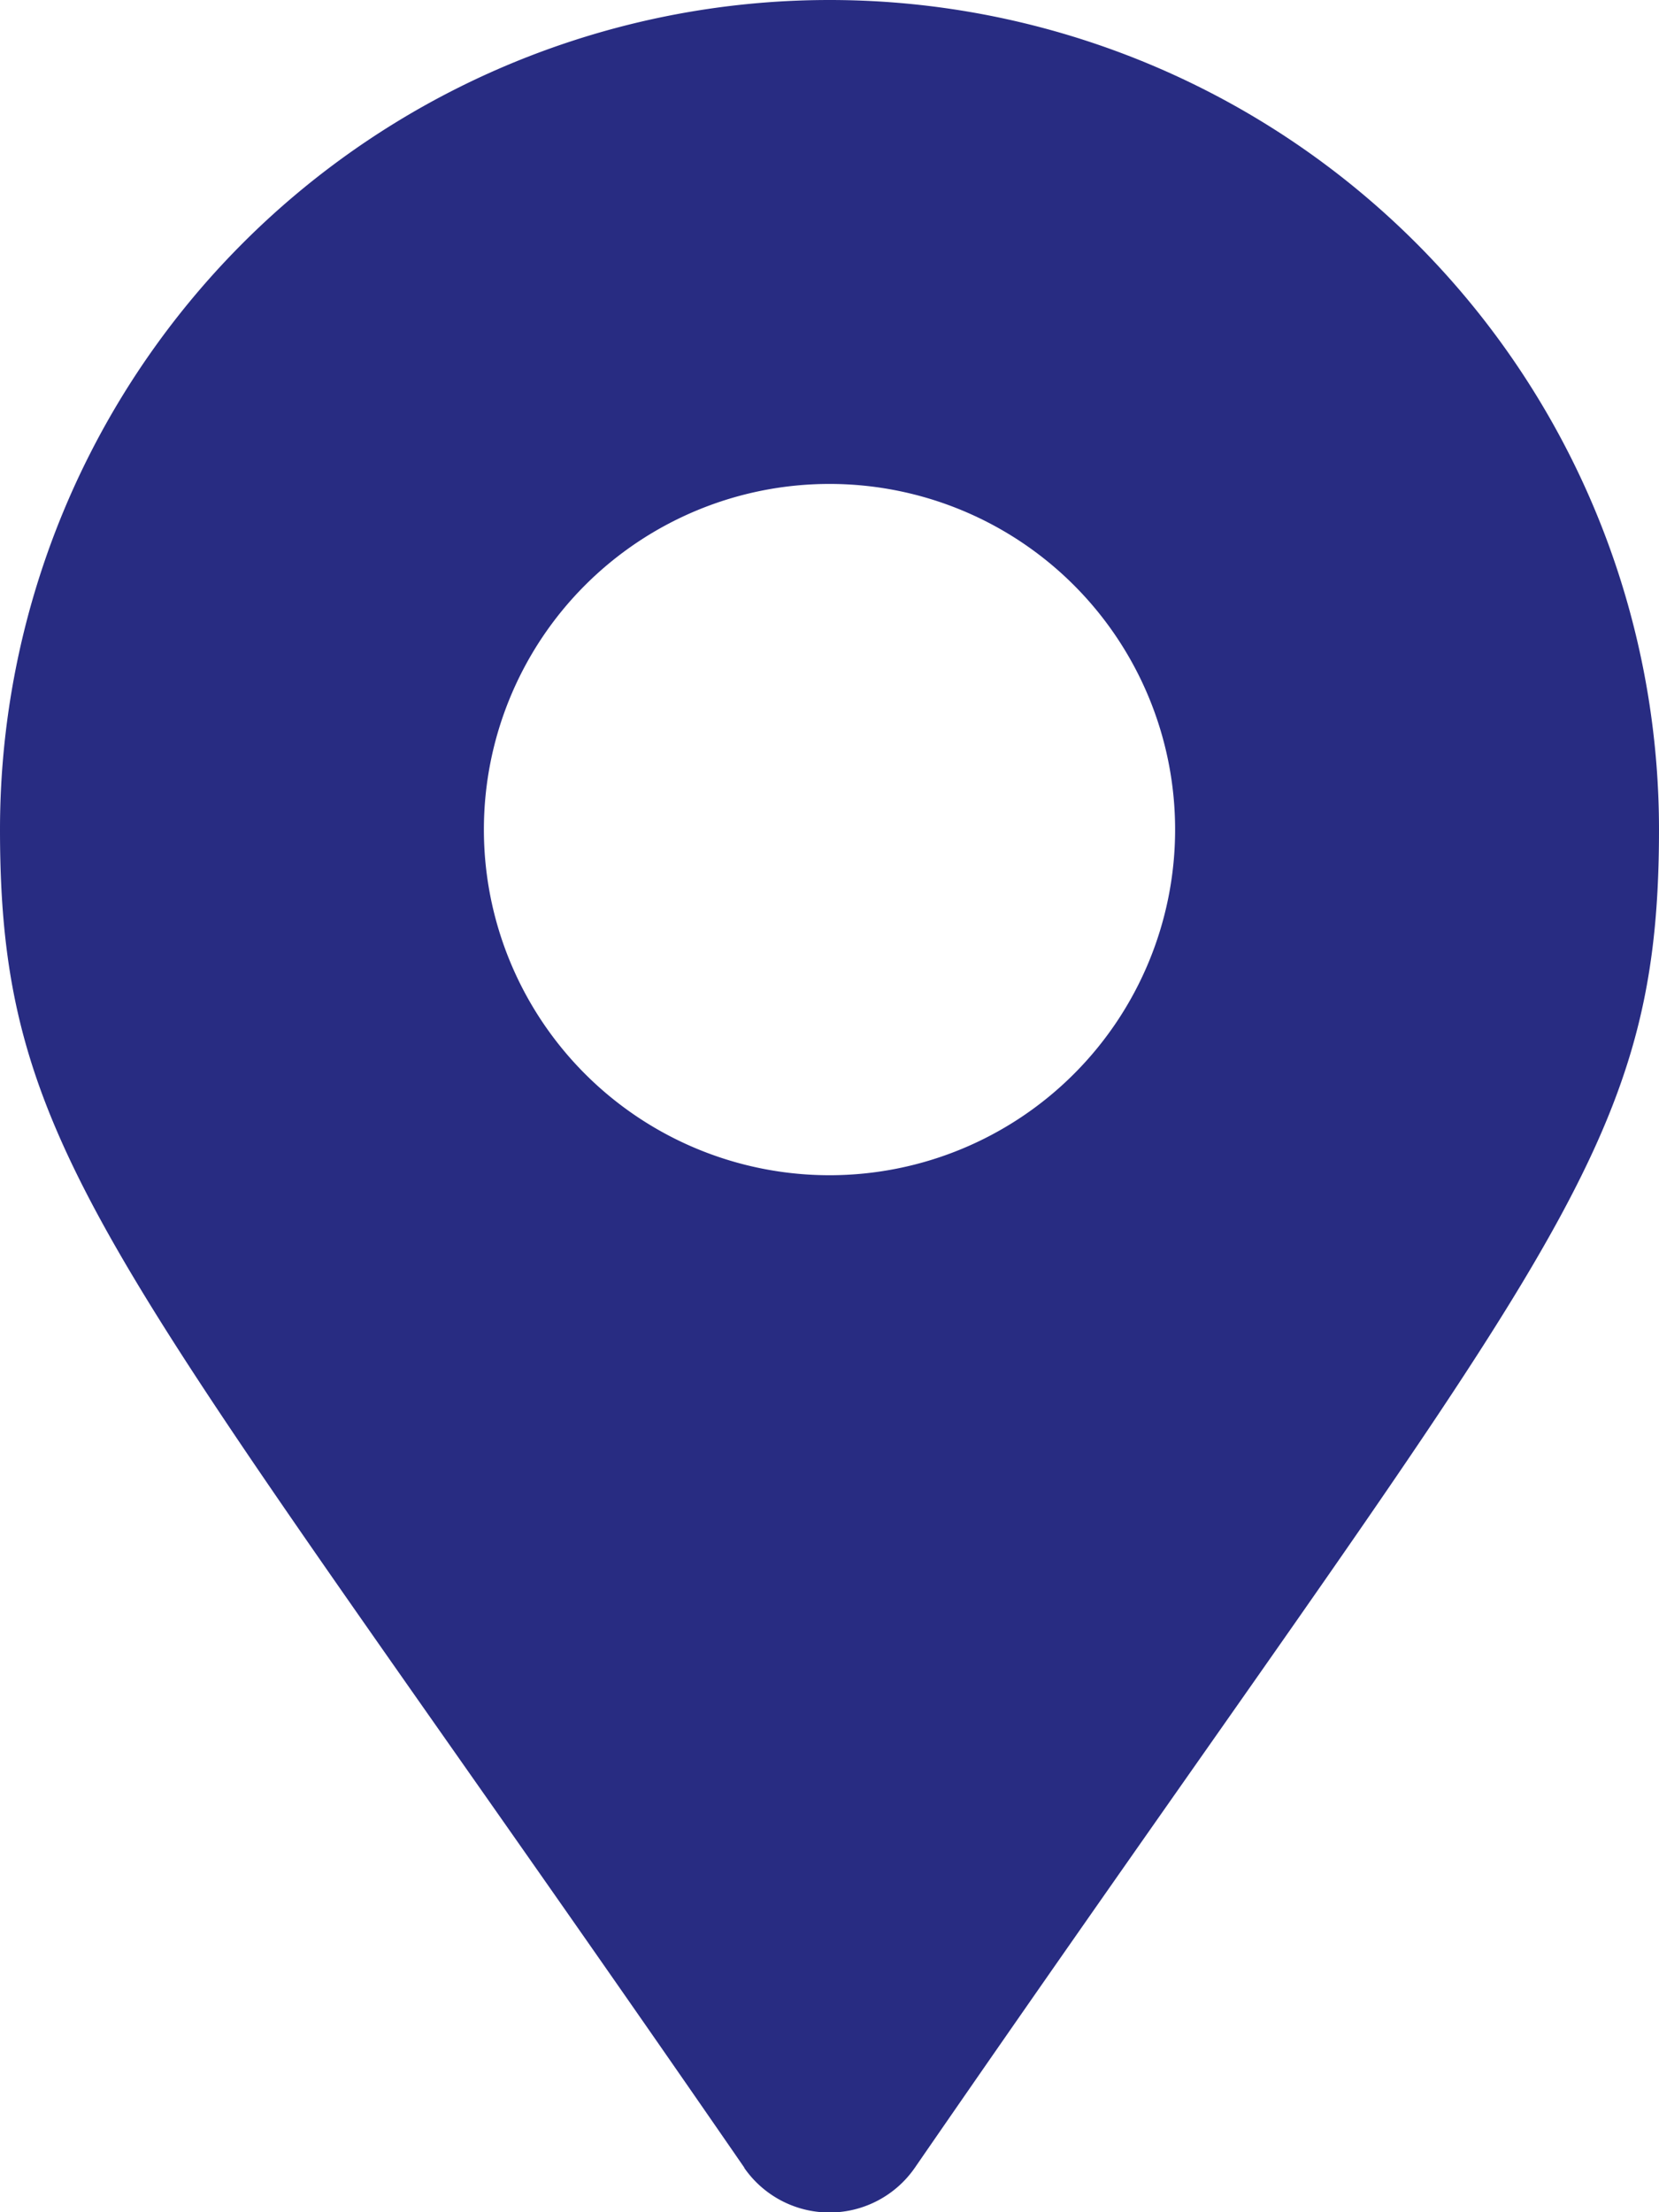 <svg xmlns="http://www.w3.org/2000/svg" width="20.084" height="26.779" viewBox="0 0 20.084 26.779">
  <path id="Icon_awesome-map-marker-alt" data-name="Icon awesome-map-marker-alt" d="M9.01,26.238C1.411,15.222,0,14.091,0,10.042a10.042,10.042,0,1,1,20.084,0c0,4.049-1.411,5.18-9.01,16.2a1.256,1.256,0,0,1-2.064,0Zm1.032-12.012a4.184,4.184,0,1,0-4.184-4.184A4.184,4.184,0,0,0,10.042,14.226Z" fill="#282c82"/>
</svg>
